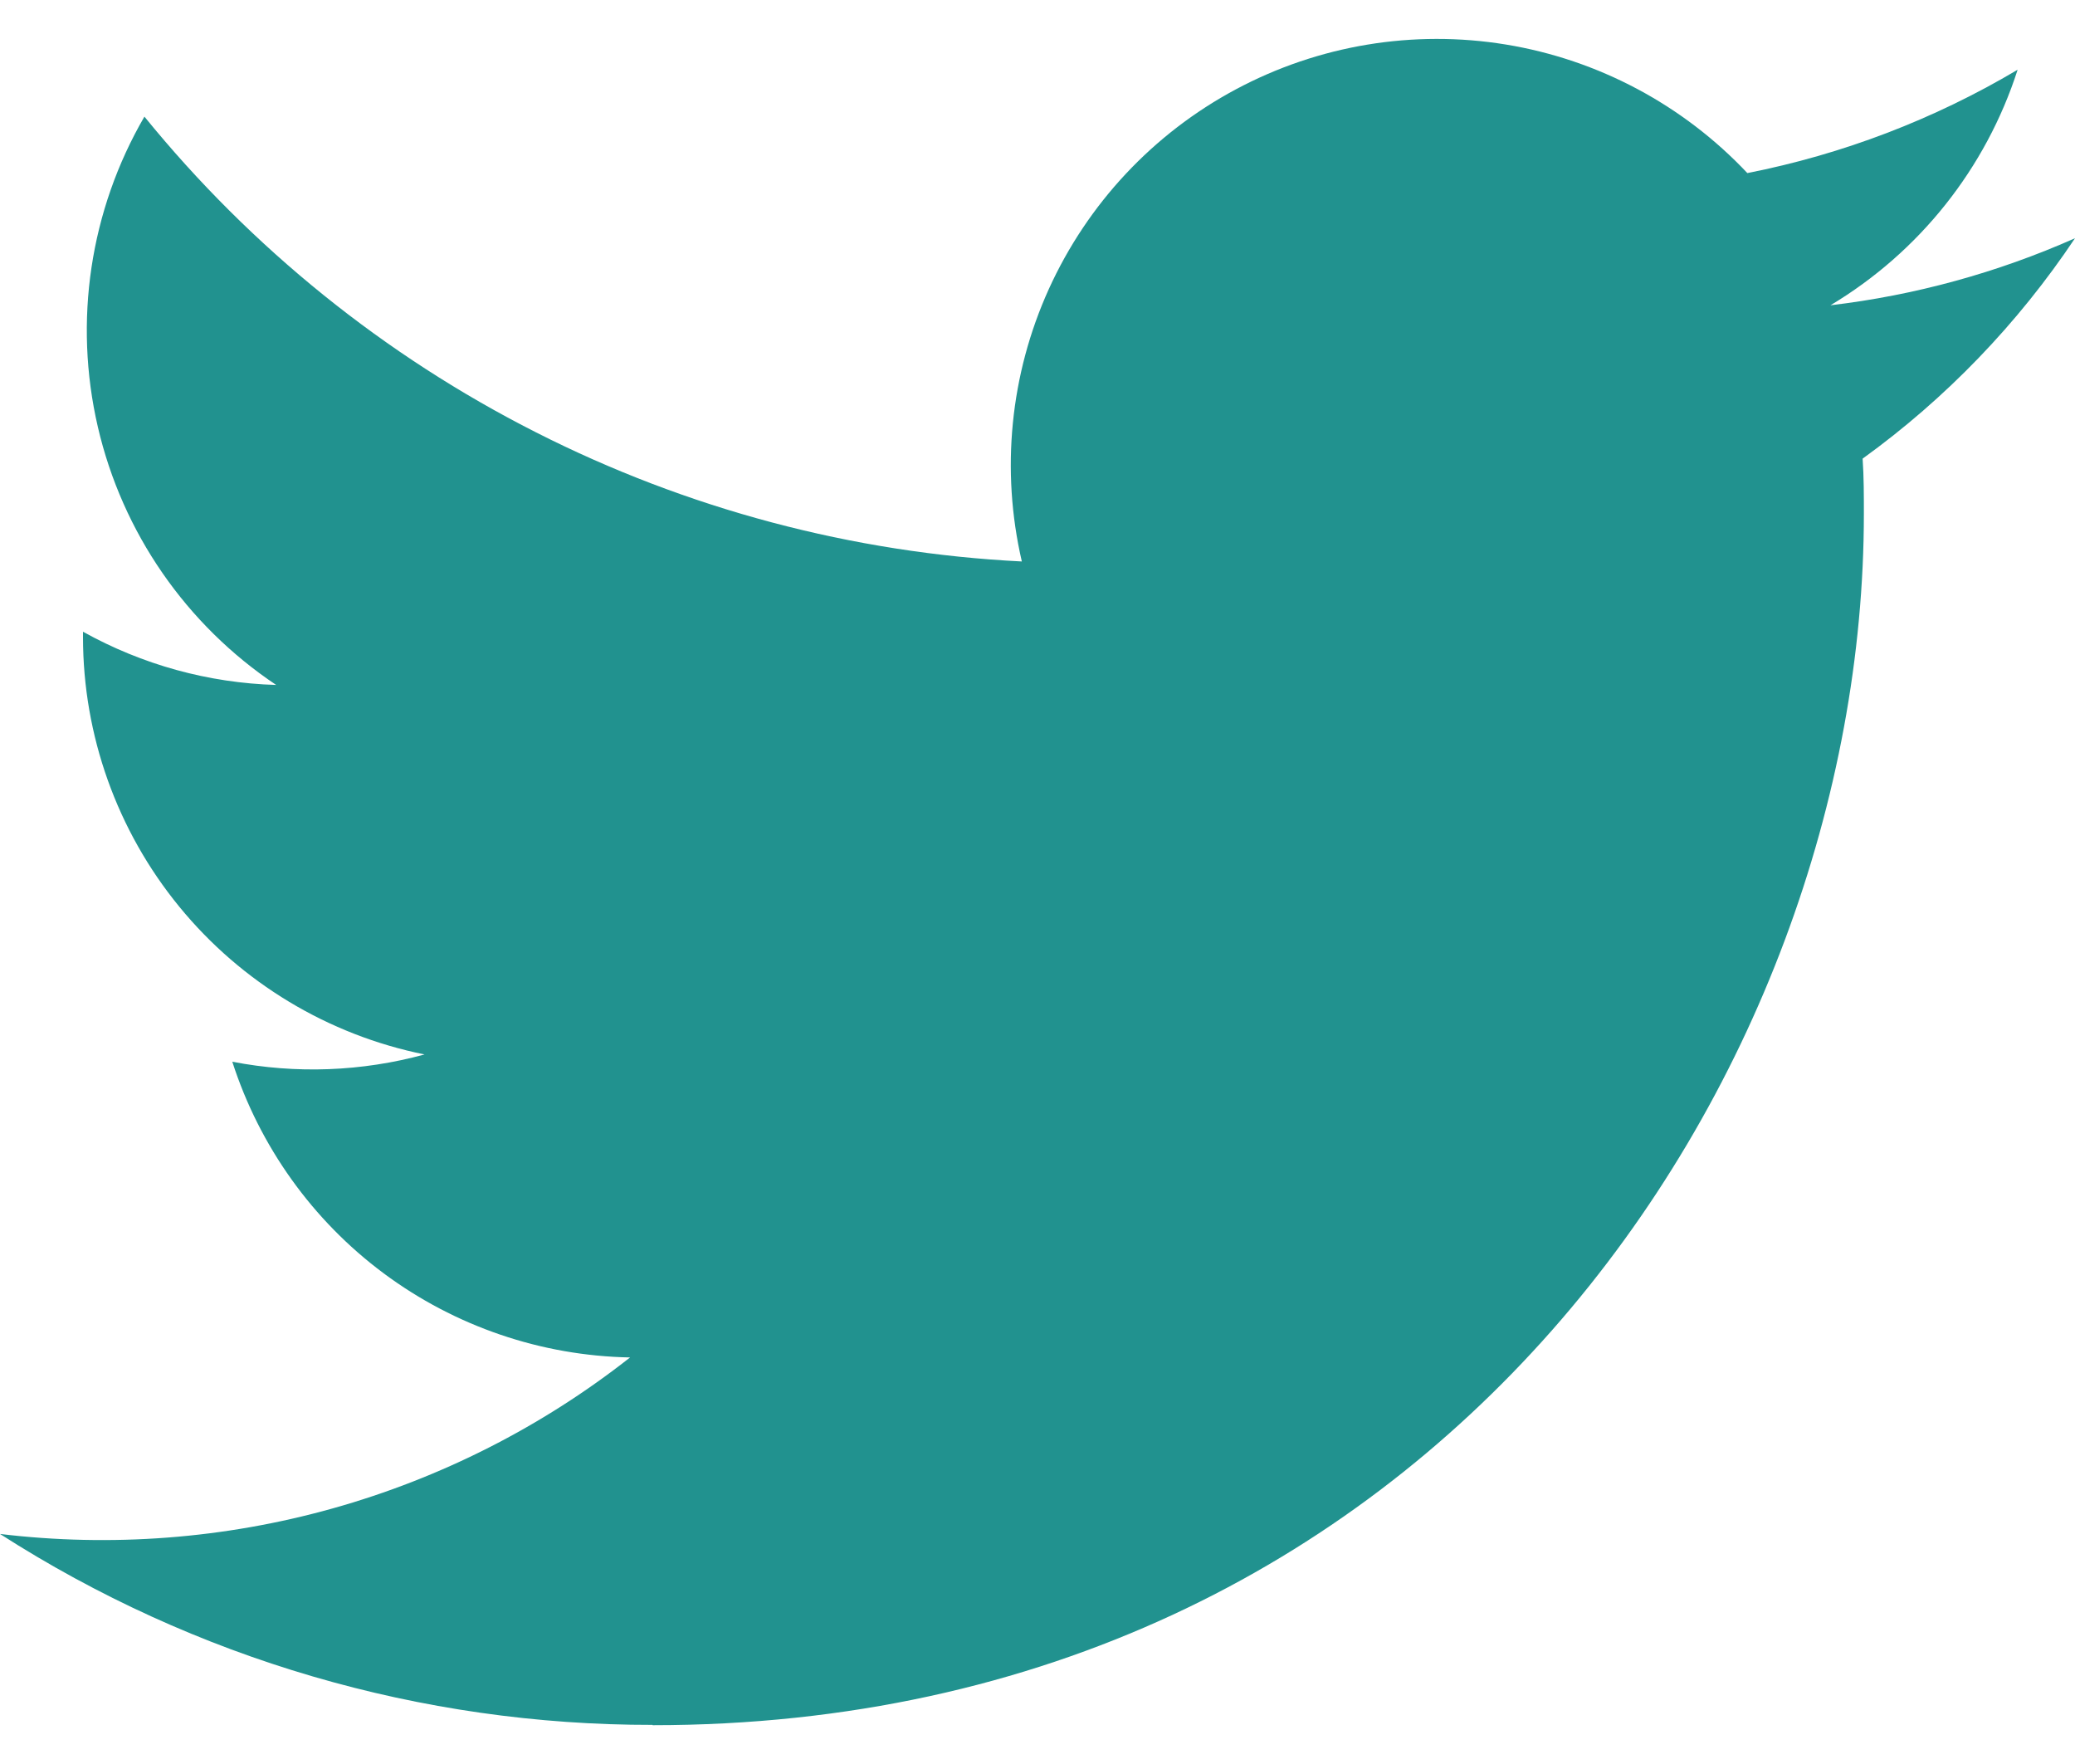 <svg width="20" height="17" viewBox="0 0 20 17" fill="none" xmlns="http://www.w3.org/2000/svg">
<path d="M6.29 16.626C13.837 16.626 17.965 10.373 17.965 4.951C17.965 4.773 17.965 4.596 17.953 4.42C18.756 3.84 19.449 3.12 20 2.296C19.251 2.628 18.457 2.846 17.643 2.942C18.5 2.429 19.141 1.623 19.447 0.672C18.642 1.15 17.761 1.487 16.842 1.668C16.223 1.011 15.405 0.575 14.514 0.429C13.622 0.283 12.708 0.435 11.912 0.861C11.115 1.287 10.482 1.964 10.109 2.786C9.736 3.609 9.645 4.531 9.849 5.411C8.217 5.329 6.621 4.905 5.165 4.166C3.708 3.428 2.422 2.391 1.392 1.124C0.867 2.027 0.707 3.096 0.943 4.114C1.179 5.132 1.794 6.021 2.662 6.601C2.009 6.582 1.371 6.406 0.8 6.088V6.14C0.8 7.087 1.128 8.005 1.728 8.738C2.328 9.471 3.163 9.974 4.092 10.162C3.488 10.327 2.854 10.351 2.239 10.232C2.502 11.048 3.012 11.761 3.699 12.272C4.387 12.783 5.217 13.066 6.073 13.082C5.222 13.751 4.248 14.245 3.206 14.537C2.164 14.829 1.074 14.912 0 14.783C1.877 15.987 4.06 16.626 6.29 16.623" fill="#21928F"/>
</svg>

